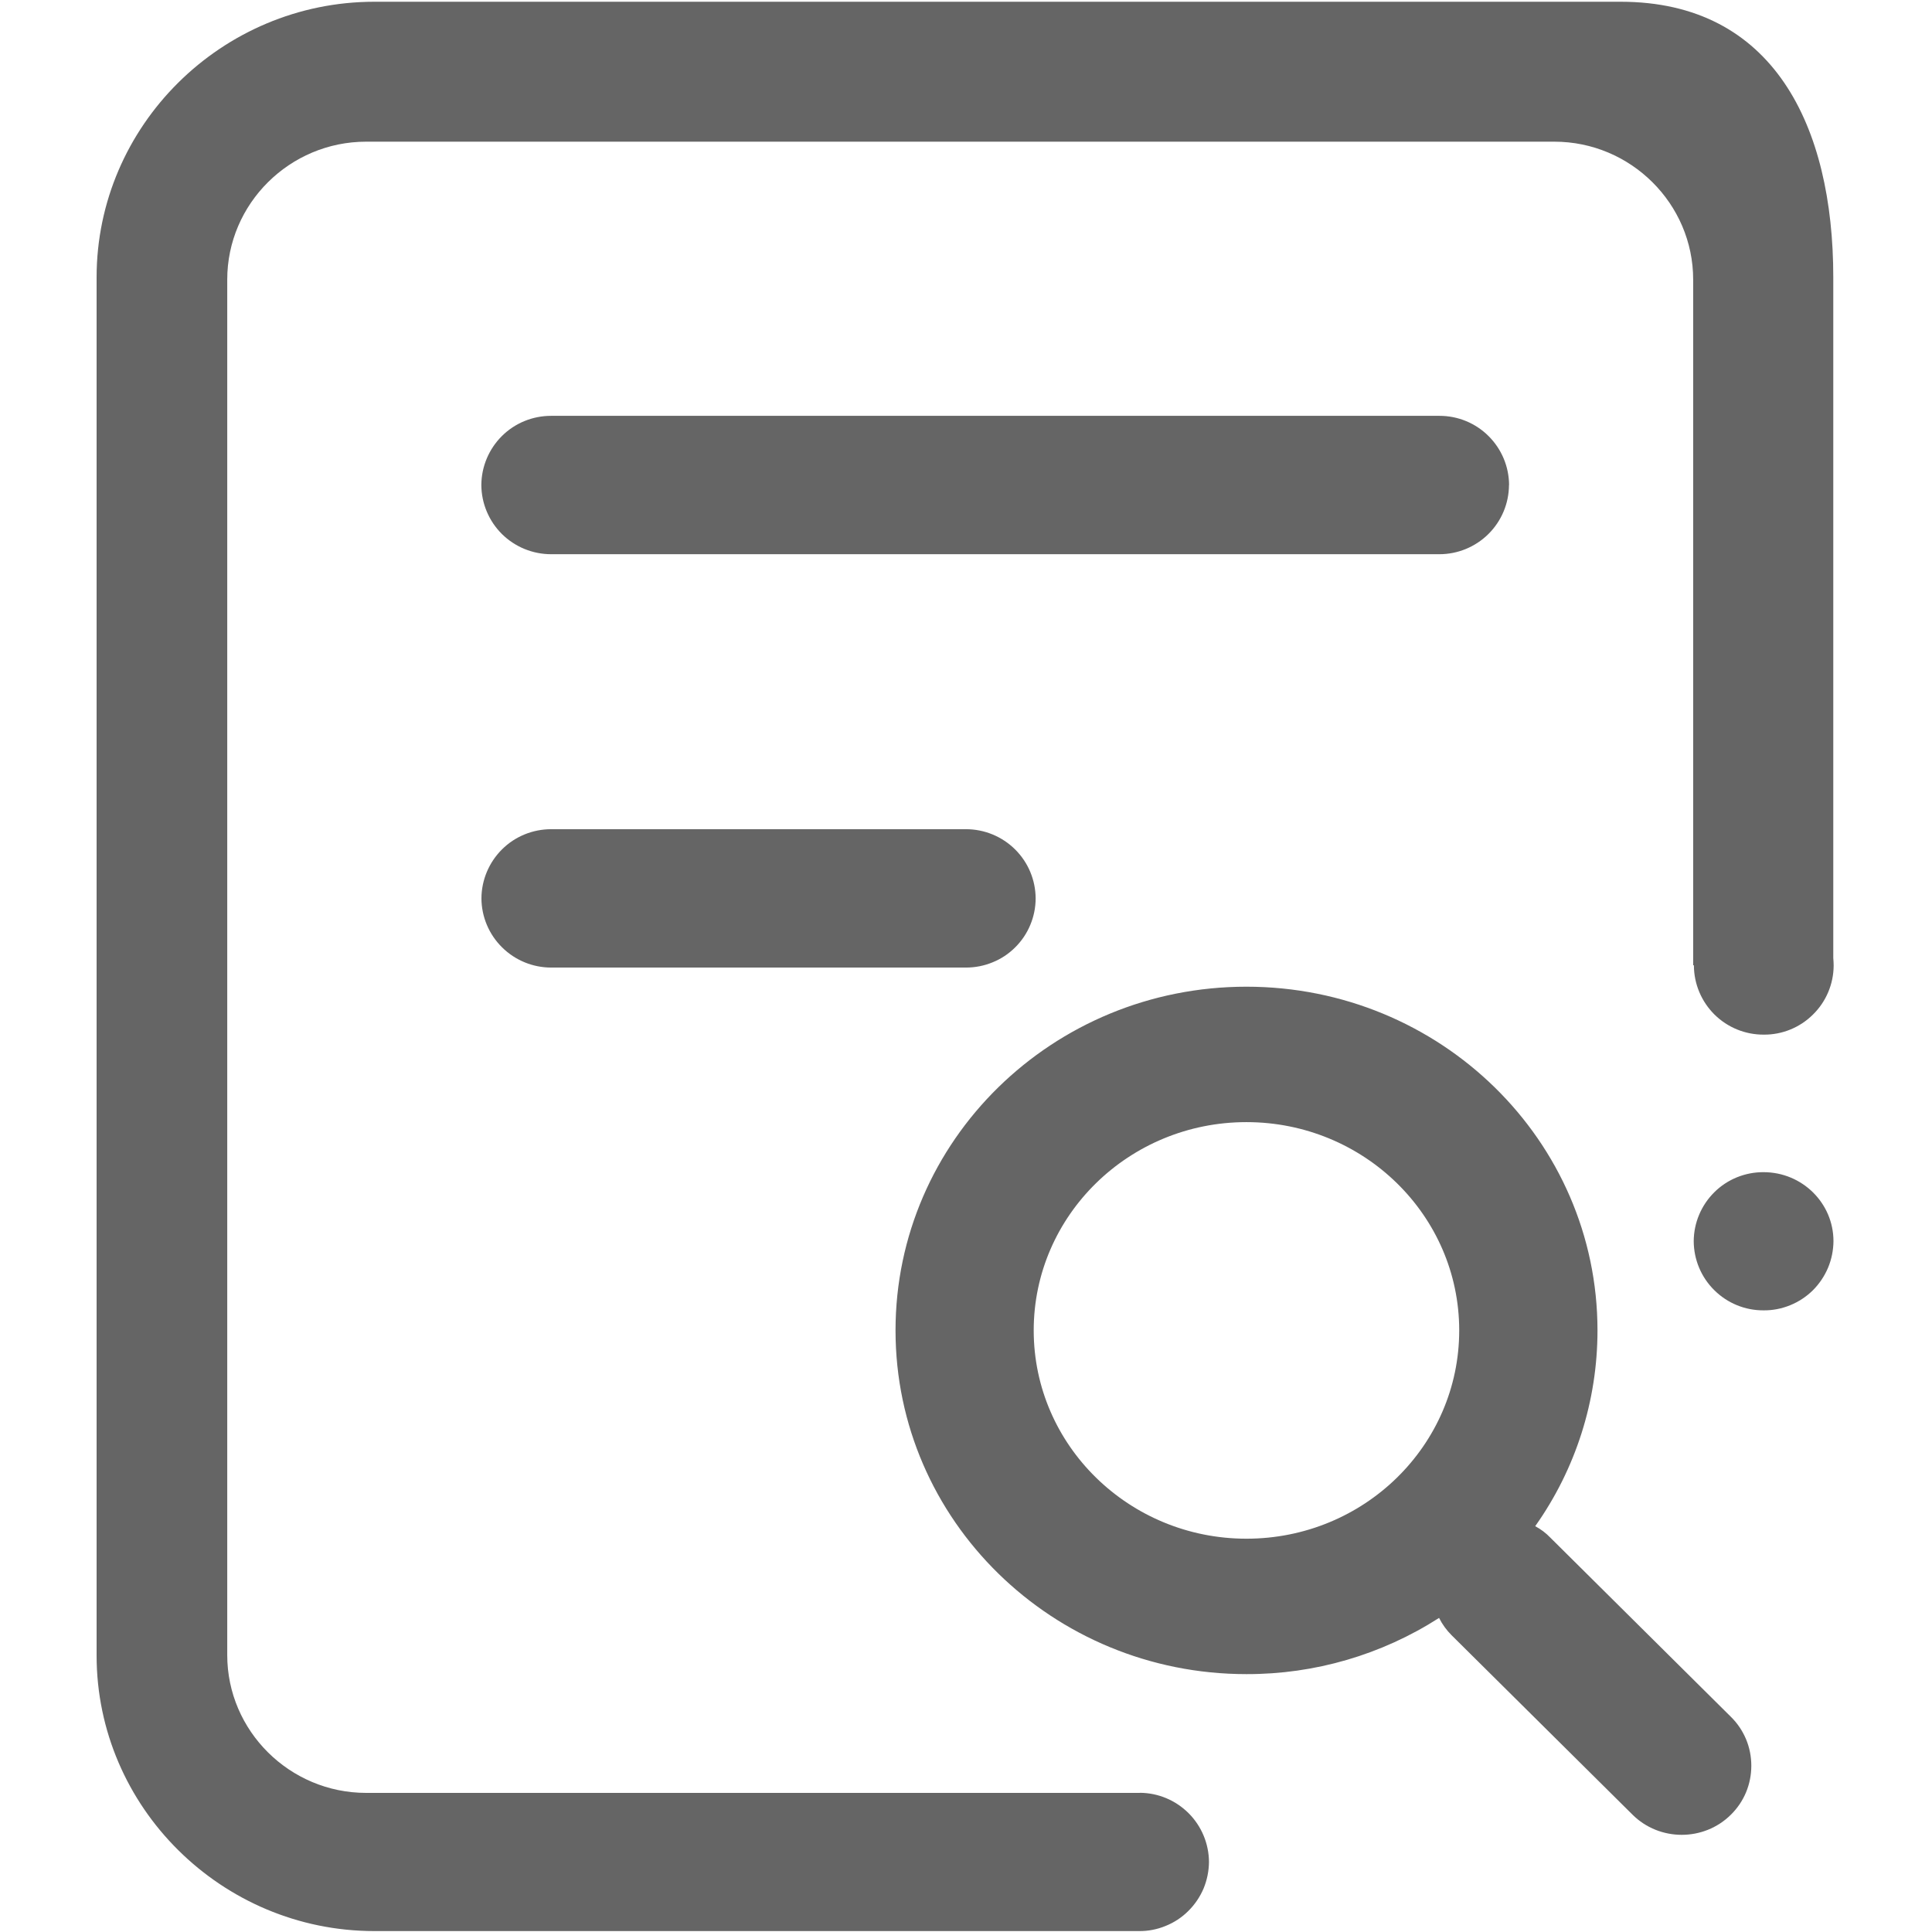 <svg width="21" height="21" viewBox="0 0 21 21" fill="none" xmlns="http://www.w3.org/2000/svg">
<g id="icon_look">
<path id="Vector" d="M16.403 5.272C16.402 5.072 16.322 4.881 16.18 4.74C16.039 4.599 15.847 4.52 15.647 4.52H5.99C5.79 4.52 5.598 4.598 5.456 4.739C5.314 4.88 5.233 5.072 5.232 5.272C5.233 5.472 5.314 5.664 5.456 5.805C5.598 5.945 5.79 6.024 5.99 6.024H15.645C15.845 6.024 16.037 5.945 16.179 5.804C16.321 5.663 16.401 5.472 16.402 5.272H16.403ZM5.991 9.013C5.791 9.013 5.599 9.091 5.457 9.232C5.315 9.373 5.234 9.565 5.233 9.765C5.234 9.965 5.315 10.157 5.457 10.297C5.599 10.438 5.791 10.517 5.991 10.517H10.5C10.599 10.517 10.697 10.498 10.789 10.46C10.881 10.423 10.964 10.368 11.034 10.298C11.105 10.228 11.161 10.145 11.199 10.053C11.237 9.962 11.257 9.864 11.257 9.765C11.256 9.565 11.176 9.374 11.034 9.233C10.892 9.092 10.7 9.013 10.5 9.013H5.991V9.013ZM16.849 16.711C16.802 16.662 16.747 16.621 16.687 16.589C17.128 15.967 17.364 15.224 17.364 14.461C17.364 12.396 15.655 10.725 13.548 10.725C11.442 10.725 9.734 12.396 9.734 14.461C9.734 16.526 11.442 18.197 13.548 18.197C14.29 18.199 15.017 17.987 15.642 17.586C15.677 17.656 15.723 17.719 15.778 17.774L17.744 19.724C18.038 20.017 18.521 20.017 18.815 19.724C18.885 19.655 18.941 19.572 18.979 19.481C19.017 19.389 19.036 19.292 19.036 19.193C19.036 19.094 19.017 18.996 18.979 18.905C18.941 18.814 18.885 18.731 18.815 18.662L16.849 16.711ZM13.548 16.725C12.273 16.725 11.236 15.711 11.236 14.461C11.236 13.211 12.273 12.197 13.548 12.197C14.825 12.197 15.861 13.211 15.861 14.461C15.861 15.711 14.827 16.725 13.548 16.725ZM12.39 19.487C12.589 19.488 12.779 19.568 12.92 19.709C13.06 19.849 13.14 20.04 13.141 20.239C13.14 20.338 13.12 20.436 13.082 20.528C13.043 20.619 12.987 20.702 12.916 20.772C12.846 20.842 12.762 20.897 12.67 20.934C12.578 20.972 12.48 20.991 12.381 20.99H4.07C2.409 20.99 1.05 19.642 1.05 17.994V3.015C1.05 1.367 2.409 0.019 4.07 0.019H17.615C19.275 0.019 19.927 1.367 19.927 3.015V10.414C19.929 10.441 19.931 10.466 19.931 10.496C19.93 10.696 19.849 10.888 19.706 11.028C19.564 11.169 19.371 11.248 19.171 11.246C18.971 11.247 18.779 11.169 18.636 11.028C18.494 10.887 18.413 10.696 18.412 10.496V10.492H18.404V3.039C18.404 2.214 17.725 1.54 16.895 1.54H3.98C3.149 1.54 2.47 2.214 2.47 3.039V17.99C2.47 18.814 3.149 19.488 3.98 19.488H12.39V19.487ZM18.41 13.491C18.411 13.291 18.492 13.1 18.634 12.959C18.776 12.818 18.969 12.74 19.169 12.741C19.589 12.741 19.929 13.077 19.929 13.491C19.928 13.591 19.908 13.689 19.87 13.78C19.831 13.872 19.775 13.955 19.705 14.025C19.634 14.095 19.55 14.15 19.459 14.187C19.366 14.225 19.268 14.244 19.169 14.243C18.968 14.244 18.776 14.165 18.634 14.024C18.491 13.883 18.411 13.692 18.41 13.491Z" fill="#656565"/>
</g>
</svg>
